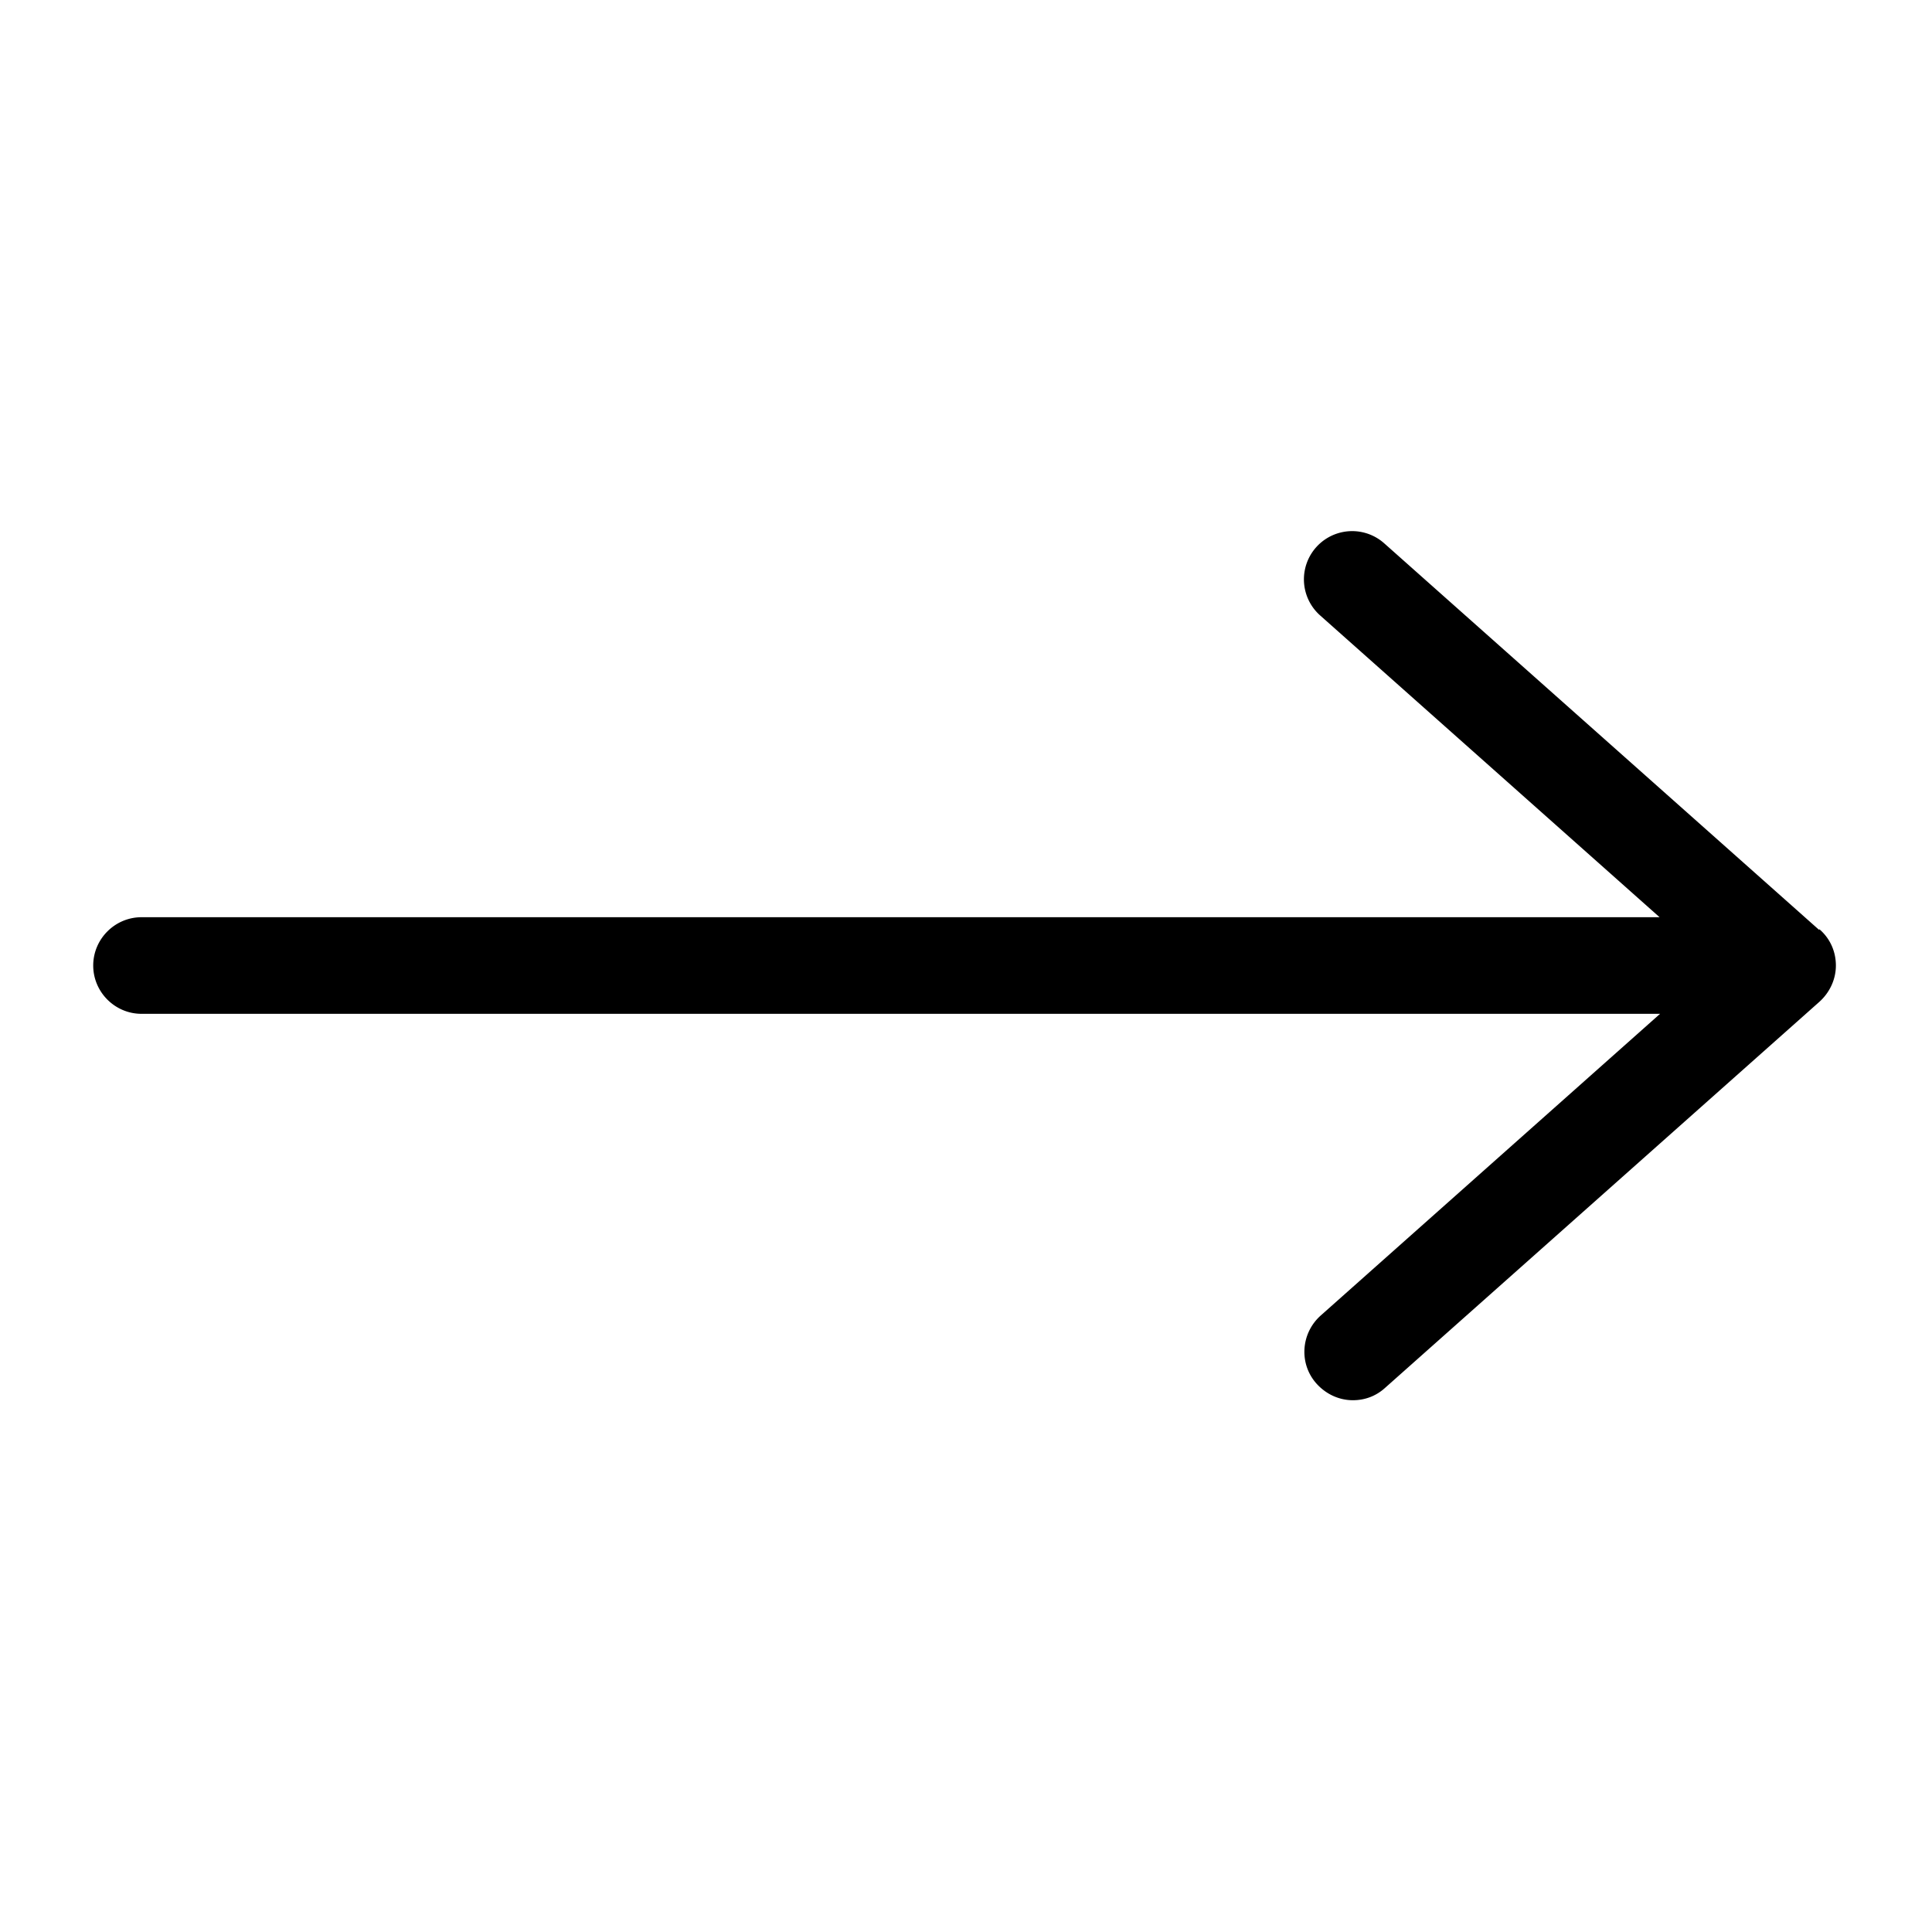 <svg xmlns="http://www.w3.org/2000/svg" viewBox="0 0 40 40"><path d="m37.66 19.25-9-8a.998.998 0 1 0-1.33 1.49l7.03 6.25H2.93c-.55 0-1 .45-1 1s.45 1 1 1h31.44l-7.03 6.25c-.41.37-.45 1-.08 1.41.2.22.47.34.75.34.24 0 .47-.08.66-.25l9-8c.21-.19.34-.46.34-.75s-.12-.56-.34-.75Z"/></svg>